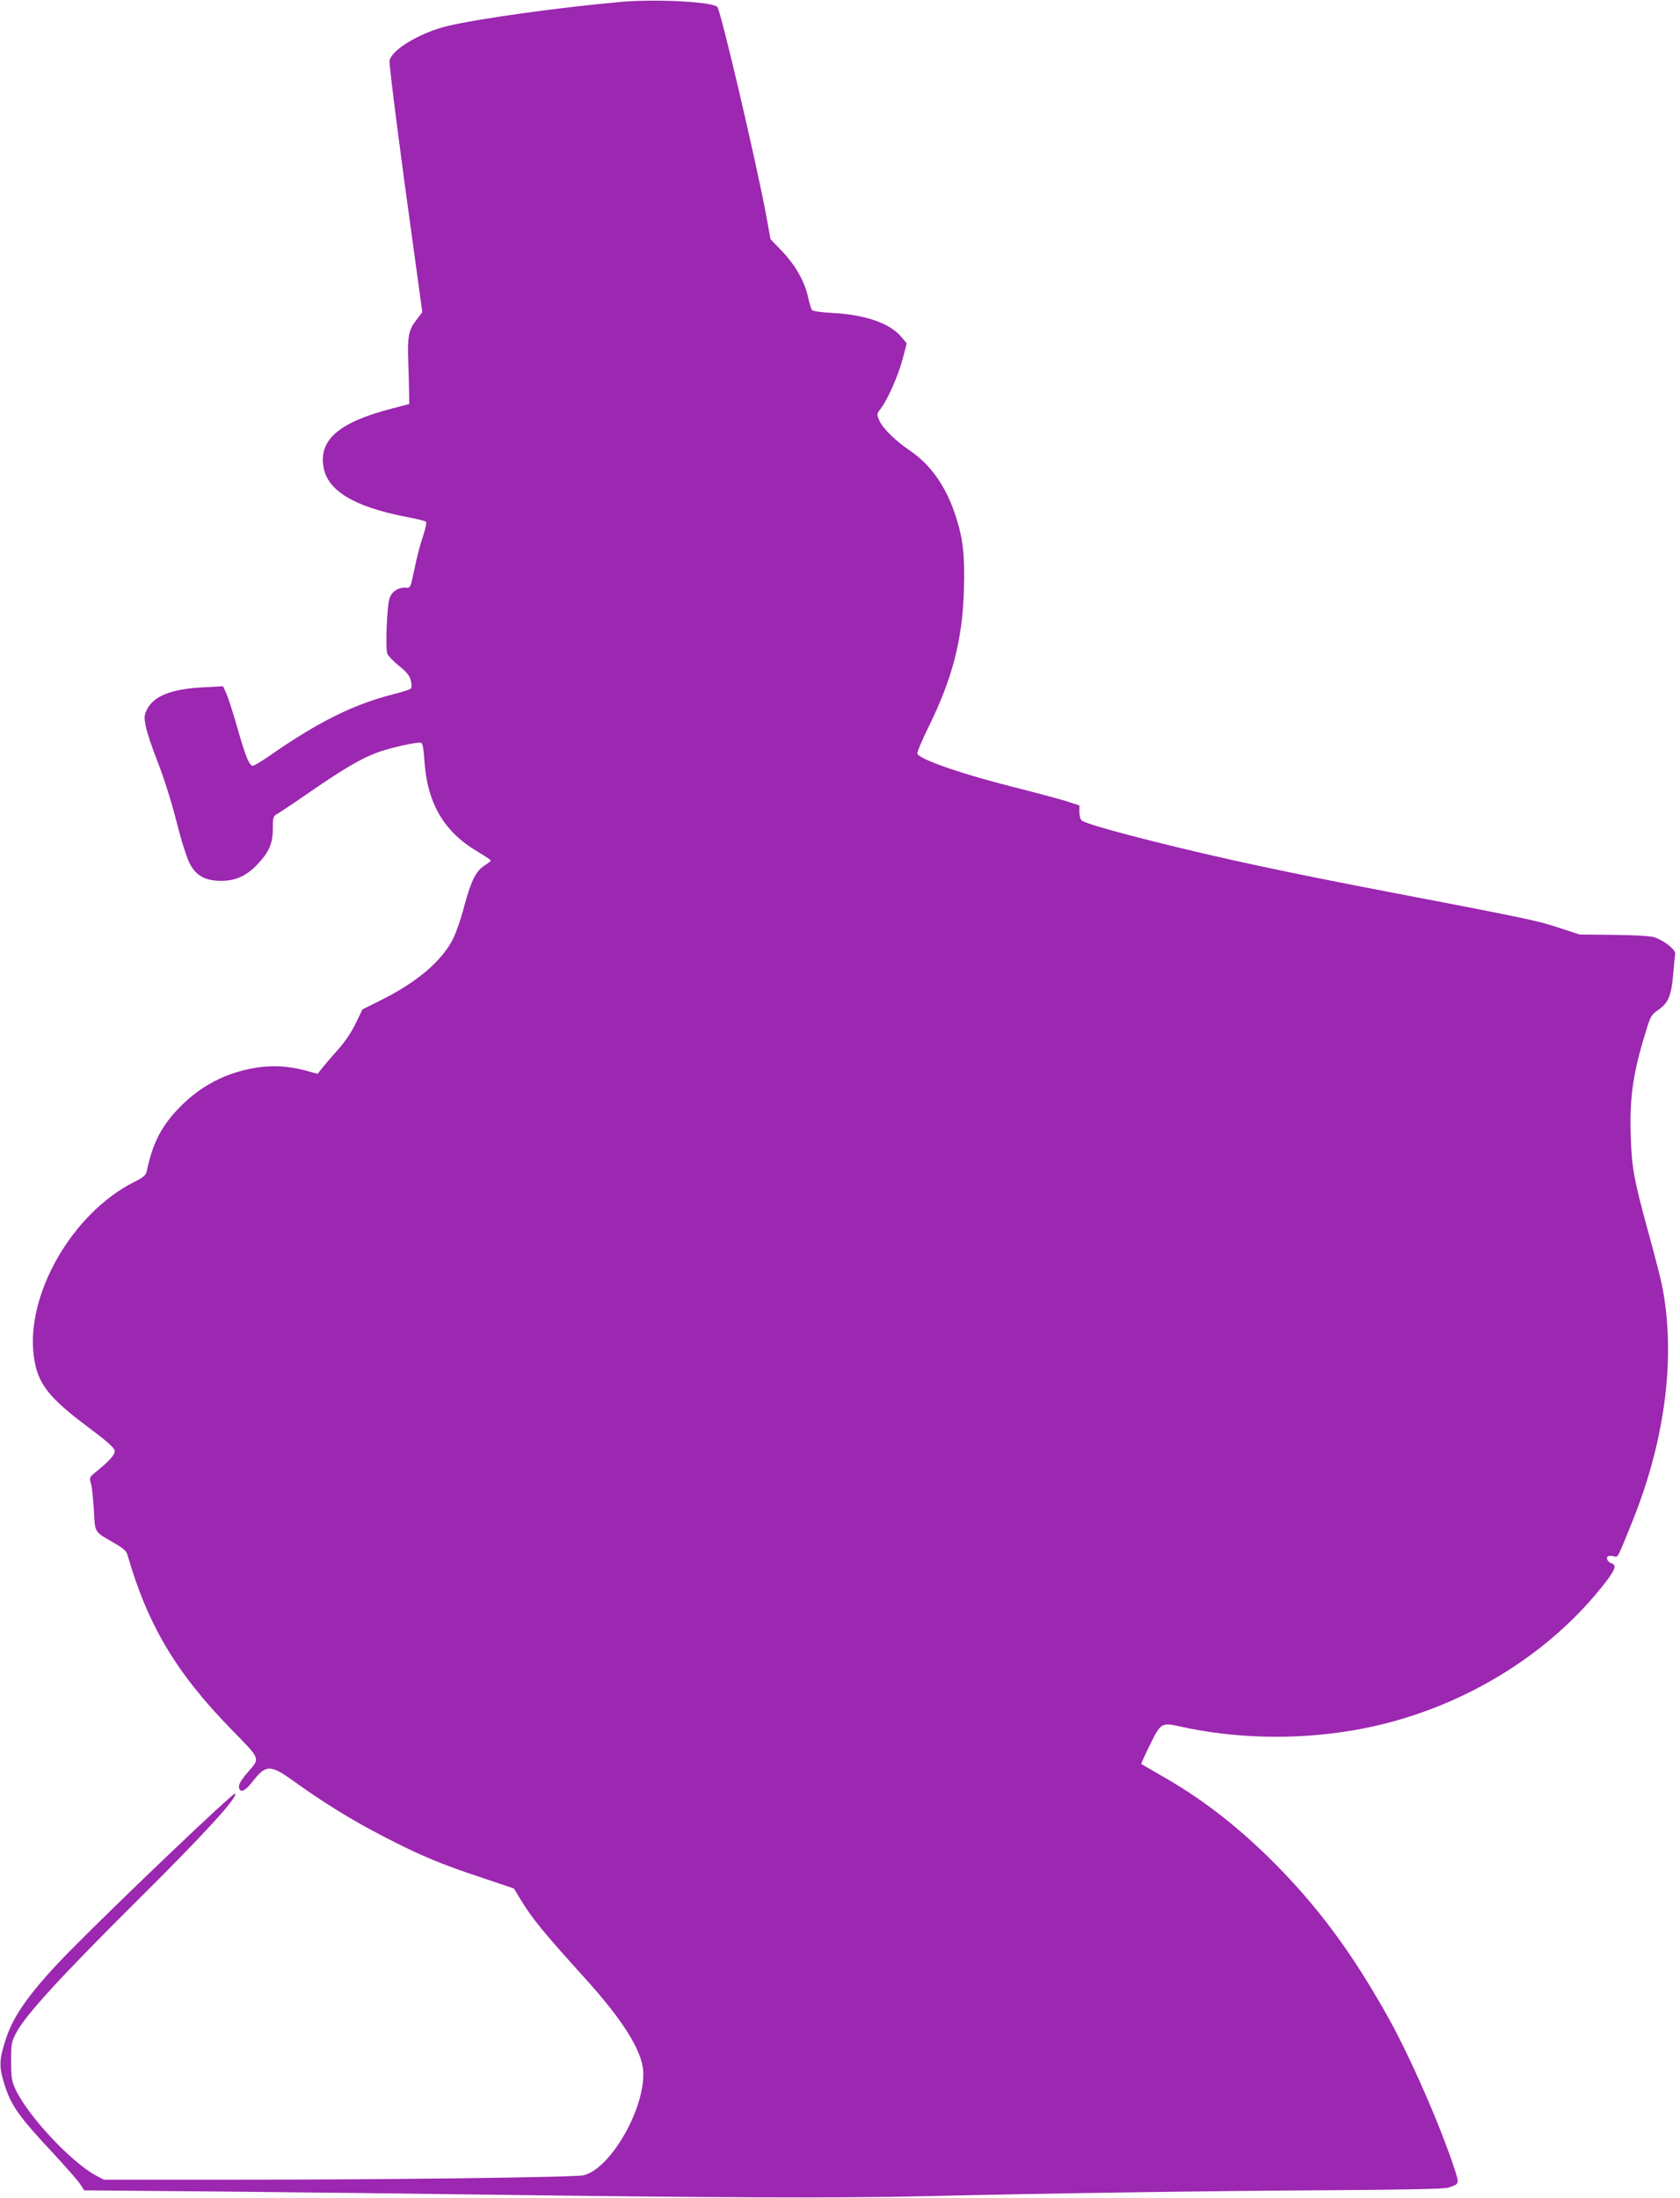 <?xml version="1.0" standalone="no"?>
<!DOCTYPE svg PUBLIC "-//W3C//DTD SVG 20010904//EN"
 "http://www.w3.org/TR/2001/REC-SVG-20010904/DTD/svg10.dtd">
<svg version="1.0" xmlns="http://www.w3.org/2000/svg"
 width="979pt" height="1280pt" viewBox="0 0 979 1280"
 preserveAspectRatio="xMidYMid meet">
<g transform="translate(0,1280) scale(0.1,-0.1)"
fill="#9c27b0" stroke="none">
<path d="M3620 12789 c-362 -32 -833 -98 -1010 -140 -167 -40 -340 -146 -340
-208 0 -42 63 -536 131 -1023 l60 -436 -35 -46 c-45 -59 -52 -94 -47 -241 2
-66 5 -149 5 -184 l1 -64 -107 -28 c-302 -79 -420 -180 -393 -338 23 -139 178
-232 480 -291 60 -11 113 -24 118 -29 4 -4 -4 -43 -19 -87 -15 -43 -37 -128
-49 -189 -23 -109 -23 -110 -50 -108 -44 3 -83 -22 -96 -65 -14 -46 -24 -289
-12 -319 4 -12 35 -44 68 -71 45 -36 62 -57 69 -85 6 -25 6 -41 -1 -48 -5 -5
-54 -21 -107 -34 -226 -58 -431 -159 -711 -354 -48 -33 -94 -61 -101 -61 -21
0 -42 50 -89 215 -24 85 -53 175 -64 201 l-21 47 -113 -6 c-188 -9 -291 -50
-331 -130 -16 -34 -17 -45 -6 -99 6 -33 38 -128 71 -211 35 -90 79 -229 108
-344 29 -114 61 -214 78 -245 38 -70 90 -98 182 -98 86 0 150 30 214 99 66 70
87 120 87 206 0 69 1 71 33 89 17 11 102 67 187 126 187 129 292 191 385 226
78 29 240 65 259 58 9 -3 15 -37 19 -102 16 -249 113 -416 310 -532 42 -25 77
-48 77 -52 0 -3 -16 -16 -35 -28 -51 -32 -80 -89 -120 -239 -19 -74 -50 -161
-68 -195 -68 -129 -211 -249 -423 -354 l-102 -51 -40 -83 c-25 -52 -64 -109
-104 -153 -35 -39 -75 -86 -90 -105 l-27 -34 -48 13 c-127 36 -230 40 -351 15
-164 -34 -305 -114 -424 -243 -93 -101 -141 -199 -173 -353 -4 -22 -19 -35
-73 -62 -360 -181 -633 -655 -585 -1015 21 -157 83 -239 318 -414 106 -79 151
-119 153 -135 4 -23 -29 -60 -112 -127 -35 -29 -36 -32 -26 -65 6 -19 13 -89
17 -154 7 -135 1 -125 112 -189 52 -29 77 -50 82 -67 119 -414 284 -691 607
-1022 172 -176 168 -166 101 -244 -48 -55 -62 -81 -55 -100 10 -27 36 -14 77
39 80 102 104 102 248 -2 168 -121 339 -226 516 -317 208 -108 336 -162 570
-239 l190 -64 38 -63 c69 -113 132 -190 370 -453 224 -247 336 -424 345 -545
15 -213 -187 -569 -346 -609 -49 -12 -1143 -26 -2062 -26 l-735 0 -45 24
c-142 75 -396 346 -469 501 -23 49 -26 67 -26 165 0 106 1 112 33 172 57 103
263 328 696 758 400 397 595 610 576 629 -9 9 -688 -638 -959 -913 -222 -226
-329 -371 -375 -511 -40 -120 -42 -162 -16 -250 40 -138 83 -200 293 -424 70
-76 139 -154 153 -175 l25 -38 802 -7 c441 -4 1106 -12 1477 -17 1372 -19
2140 -22 2620 -10 708 17 1686 31 2390 35 423 3 636 7 660 15 65 21 65 20 35
112 -81 247 -257 649 -382 873 -219 393 -424 667 -704 942 -204 198 -394 343
-624 474 -60 35 -112 64 -114 66 -2 2 20 51 49 109 62 128 70 133 166 112 321
-73 678 -82 1012 -26 571 95 1108 402 1453 832 81 100 94 131 60 142 -22 7
-35 32 -20 41 6 3 20 3 33 0 26 -6 17 -23 111 209 192 479 252 966 169 1375
-9 41 -44 180 -80 308 -84 310 -95 369 -101 557 -7 223 13 366 88 607 27 89
33 99 71 125 59 40 77 81 88 204 5 57 10 113 12 123 4 25 -68 81 -125 98 -25
7 -119 12 -237 13 l-195 2 -125 41 c-122 40 -182 53 -987 207 -610 117 -978
196 -1353 290 -271 68 -418 111 -436 126 -8 6 -14 29 -14 50 l0 38 -77 25
c-43 13 -179 50 -303 81 -306 77 -542 159 -564 194 -4 6 27 80 68 163 136 276
195 505 203 790 6 203 -4 298 -48 433 -55 169 -143 296 -263 378 -86 58 -160
130 -181 176 -17 39 -17 39 9 73 40 53 102 194 127 290 l23 88 -30 36 c-65 80
-210 131 -402 141 -63 3 -116 11 -120 17 -5 6 -14 36 -21 67 -20 96 -73 190
-150 272 l-71 74 -25 139 c-55 295 -260 1174 -284 1212 -19 31 -353 49 -561
31z"/>
</g>
</svg>

